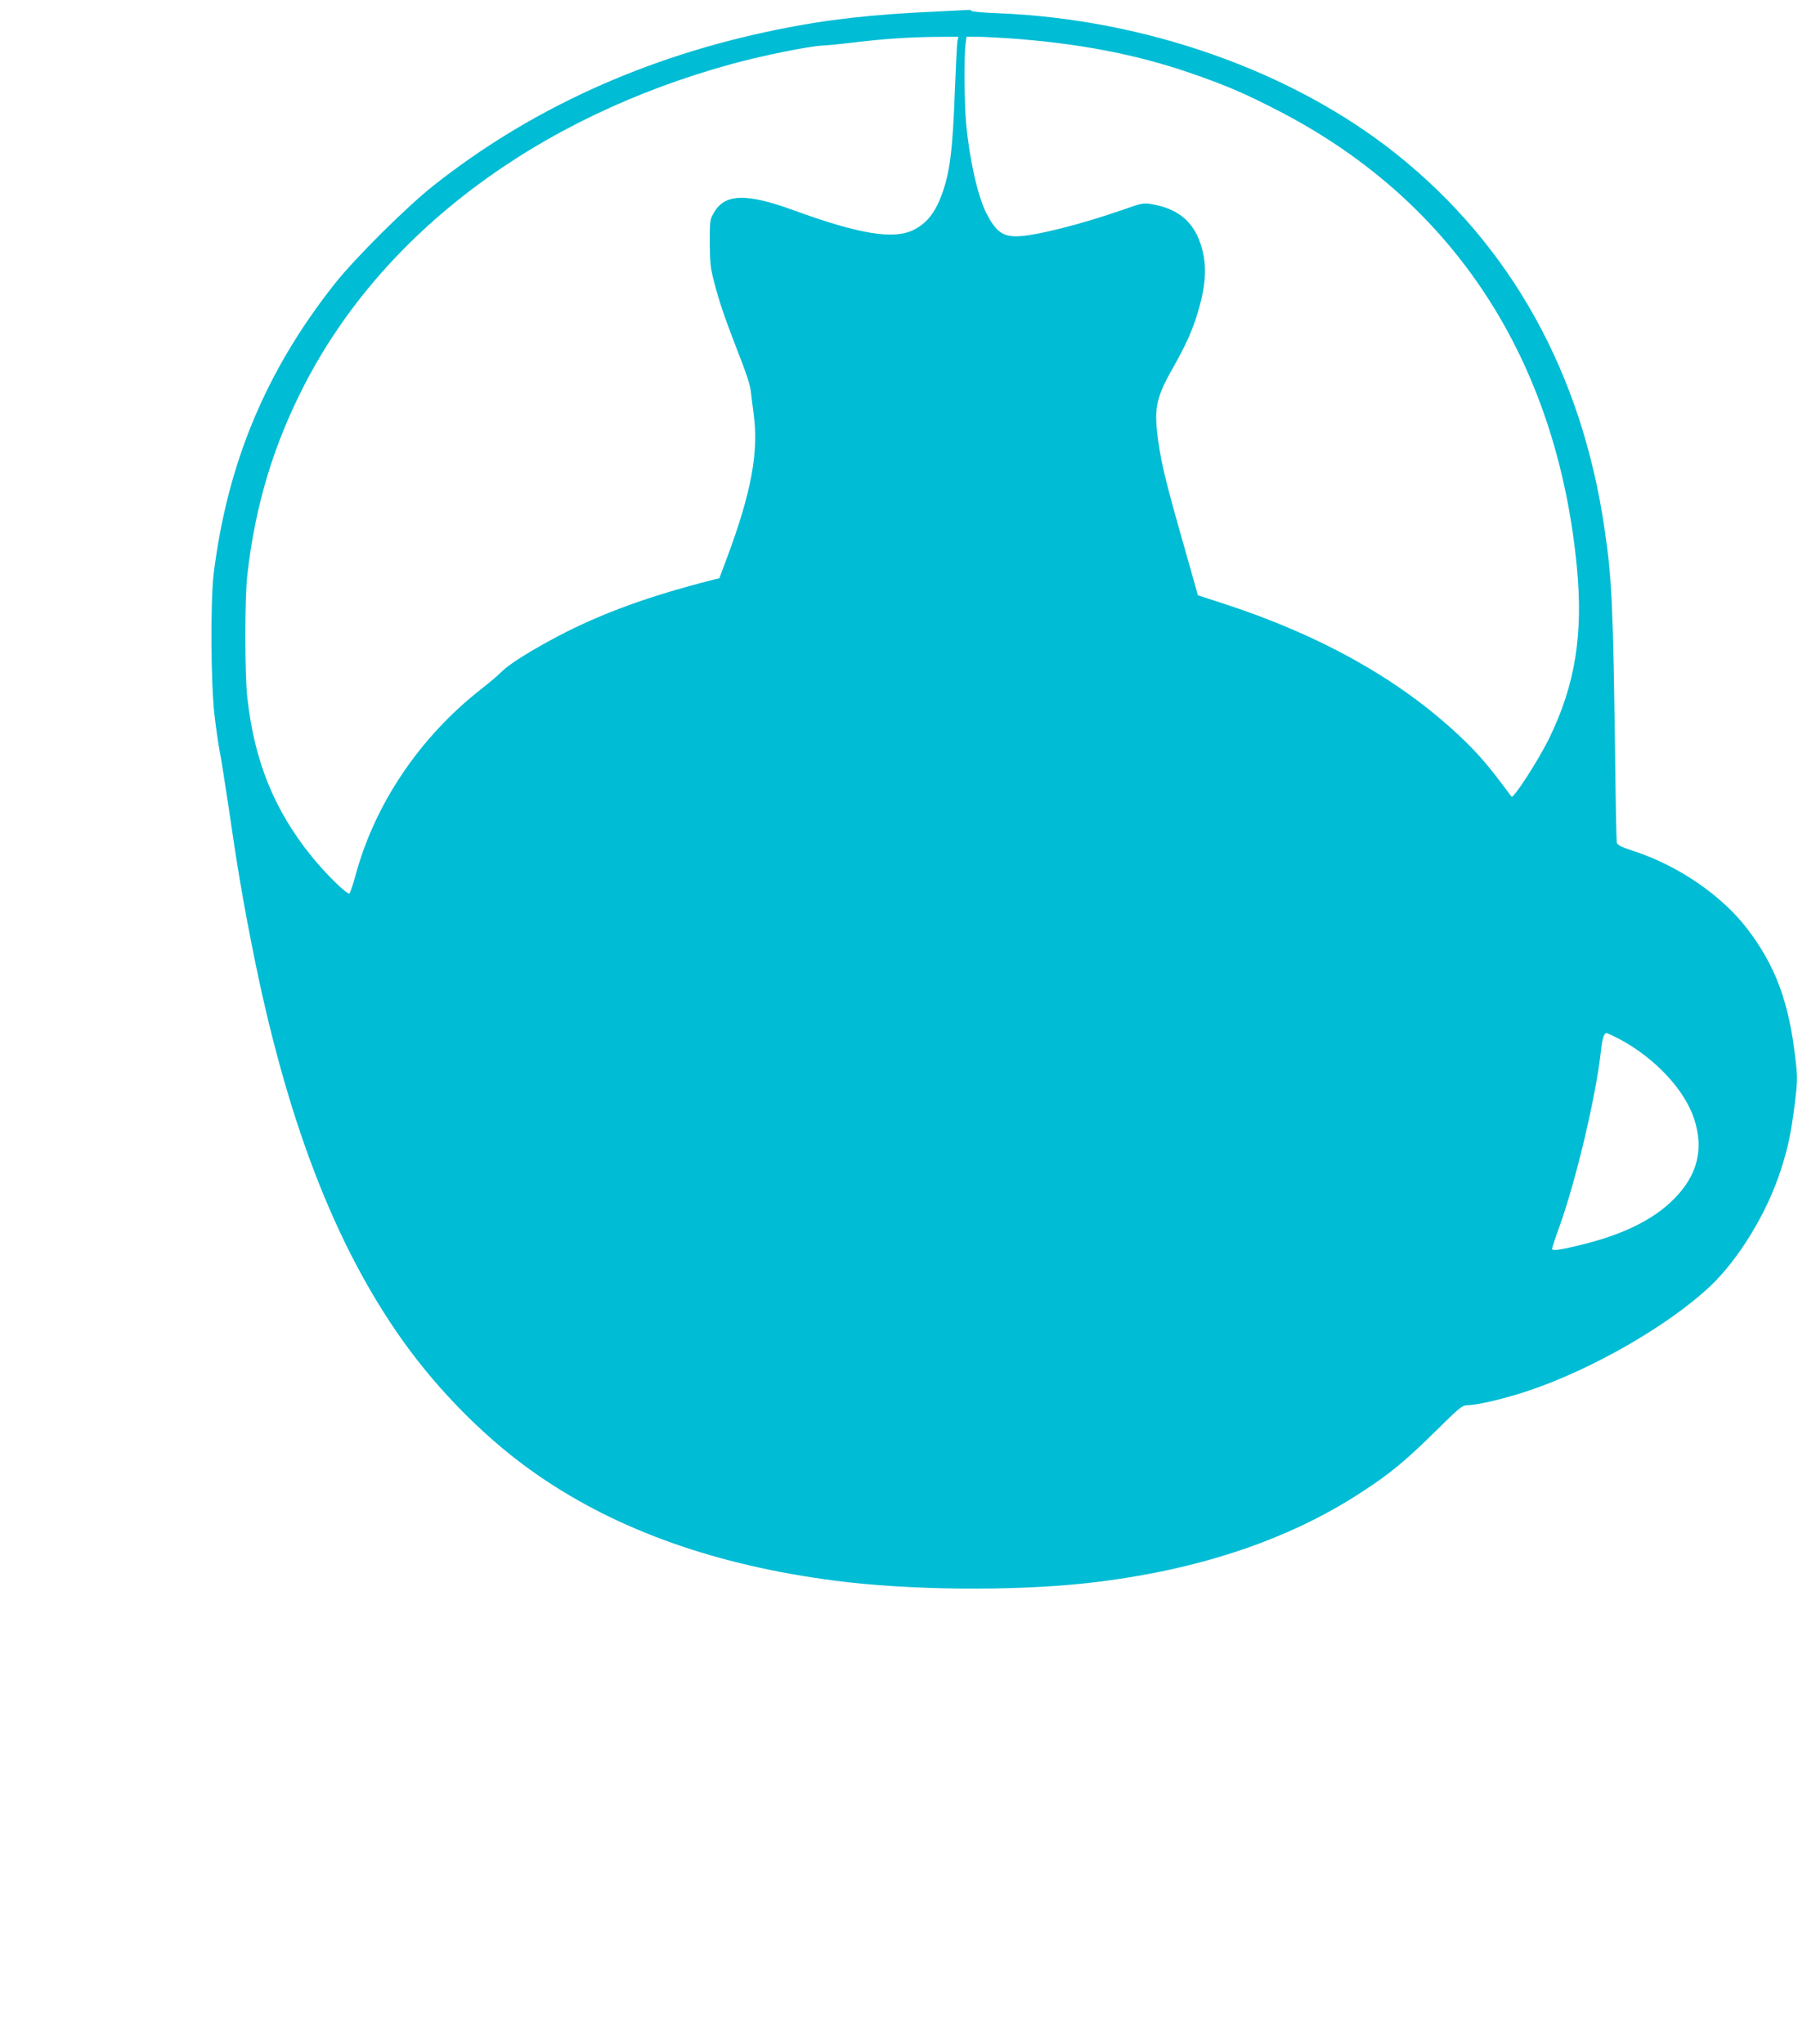 <?xml version="1.0" standalone="no"?>
<!DOCTYPE svg PUBLIC "-//W3C//DTD SVG 20010904//EN"
 "http://www.w3.org/TR/2001/REC-SVG-20010904/DTD/svg10.dtd">
<svg version="1.0" xmlns="http://www.w3.org/2000/svg"
 width="1126pt" height="1280pt" viewBox="0 0 1126 1280"
 preserveAspectRatio="xMidYMid meet">
<g transform="translate(0,1280) scale(0.1,-0.1)"
fill="#00bcd4" stroke="none">
<path d="M5870 12728 c-410 -18 -701 -51 -1005 -114 -821 -167 -1546 -497
-2155 -980 -167 -133 -484 -448 -612 -609 -432 -545 -675 -1127 -760 -1820
-20 -170 -18 -680 5 -880 10 -88 25 -191 33 -230 8 -38 32 -194 55 -345 52
-362 89 -581 150 -889 209 -1059 511 -1850 937 -2451 236 -332 541 -636 857
-853 500 -343 1114 -560 1855 -656 462 -60 1105 -66 1570 -16 689 76 1268 268
1737 577 174 114 267 192 448 370 152 151 173 168 203 168 63 0 236 41 382 90
401 134 878 409 1139 654 181 172 357 460 444 731 46 143 63 227 87 413 17
142 18 163 4 280 -40 356 -125 585 -303 817 -158 207 -431 394 -709 485 -81
26 -103 38 -107 54 -2 12 -7 242 -10 511 -13 980 -20 1135 -66 1450 -142 978
-585 1776 -1305 2351 -651 519 -1570 844 -2492 881 -89 3 -165 10 -168 15 -3
4 -11 7 -17 6 -7 0 -95 -5 -197 -10z m126 -185 c-3 -16 -10 -154 -16 -308 -14
-384 -32 -519 -84 -659 -41 -109 -92 -173 -171 -214 -126 -65 -340 -30 -760
123 -292 106 -425 102 -493 -15 -26 -43 -27 -51 -27 -190 1 -126 4 -159 28
-249 34 -130 63 -213 139 -411 69 -176 87 -232 92 -287 2 -21 10 -78 16 -128
32 -235 -15 -490 -166 -895 l-49 -131 -40 -10 c-398 -101 -698 -210 -972 -354
-170 -90 -301 -172 -349 -219 -22 -23 -80 -72 -130 -111 -385 -301 -668 -720
-789 -1172 -15 -54 -31 -102 -36 -108 -12 -12 -146 119 -236 230 -235 290
-360 598 -404 995 -17 152 -17 621 0 770 49 434 163 812 357 1189 491 953
1454 1676 2679 2011 194 53 477 110 569 115 39 2 130 11 201 20 174 21 330 32
503 34 l144 1 -6 -27z m324 17 c427 -30 789 -99 1125 -214 231 -79 352 -131
579 -249 1084 -566 1726 -1553 1851 -2846 41 -424 -10 -741 -174 -1076 -66
-135 -223 -378 -235 -364 -2 2 -33 44 -70 93 -98 130 -177 217 -301 329 -368
332 -841 593 -1421 783 l-172 56 -85 301 c-109 381 -142 515 -161 648 -32 216
-19 283 86 469 88 156 126 241 161 360 52 174 57 300 15 424 -46 139 -142 218
-298 246 -58 11 -64 10 -192 -35 -271 -94 -556 -165 -664 -165 -87 0 -130 33
-188 147 -54 108 -105 336 -126 563 -11 128 -13 406 -4 488 l7 52 61 0 c34 0
126 -5 206 -10z m3829 -6271 c219 -119 400 -314 460 -494 63 -192 22 -356
-128 -506 -124 -124 -307 -216 -557 -279 -150 -38 -204 -46 -204 -30 0 6 20
67 45 136 104 288 230 819 261 1104 8 76 19 110 35 110 7 0 46 -19 88 -41z"/>
</g>
</svg>
